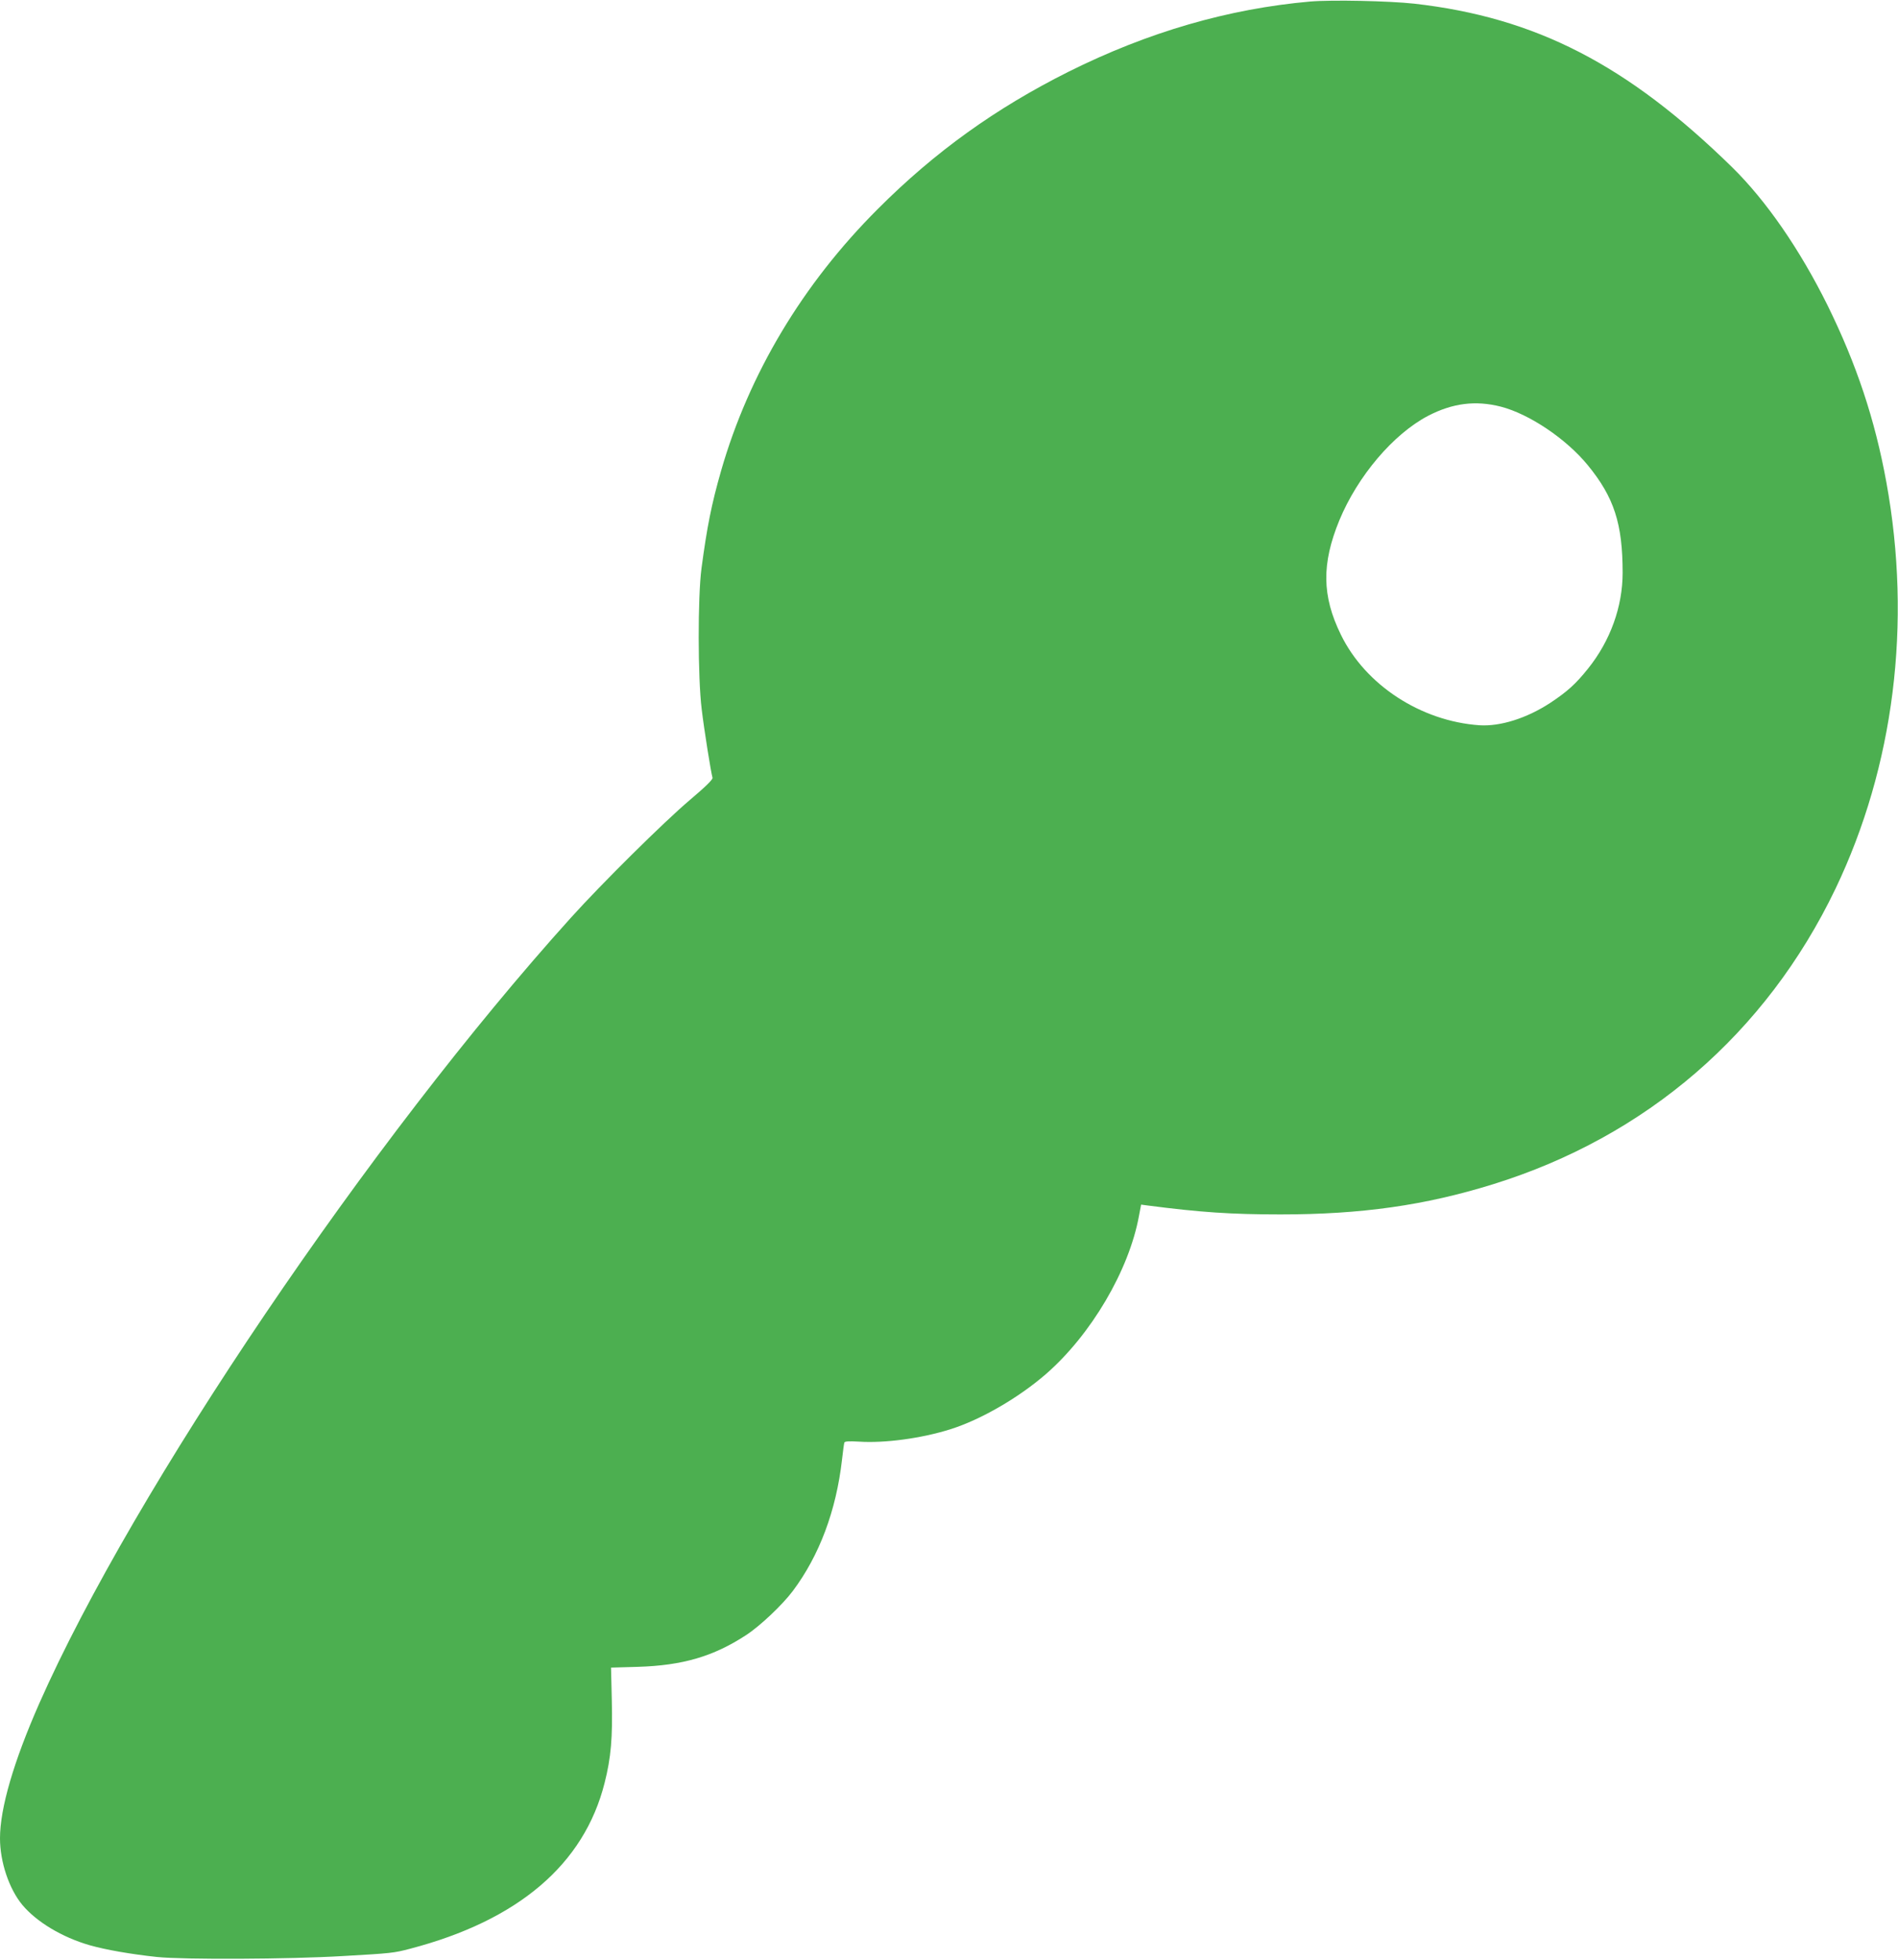 <?xml version="1.0" standalone="no"?>
<!DOCTYPE svg PUBLIC "-//W3C//DTD SVG 20010904//EN"
 "http://www.w3.org/TR/2001/REC-SVG-20010904/DTD/svg10.dtd">
<svg version="1.0" xmlns="http://www.w3.org/2000/svg"
 width="1240pt" height="1280pt" viewBox="0 0 1240 1280"
 preserveAspectRatio="xMidYMid meet">
<g transform="translate(0,1280) scale(0.1,-0.1)"
fill="#4caf50" stroke="none">
<path d="M8560 12790 c-534 -47 -1059 -199 -1580 -459 -475 -238 -873 -523
-1245 -896 -491 -490 -842 -1077 -1024 -1710 -63 -220 -92 -367 -128 -637 -25
-190 -24 -713 1 -918 16 -136 61 -416 71 -450 3 -11 -45 -58 -148 -145 -172
-146 -575 -545 -778 -770 -1308 -1449 -2857 -3739 -3472 -5130 -168 -381 -257
-686 -257 -882 0 -154 59 -330 146 -435 93 -111 259 -211 439 -263 105 -30
271 -59 440 -77 175 -18 863 -15 1215 6 318 18 334 20 440 48 706 185 1136
551 1270 1083 42 165 53 296 47 541 l-5 212 176 5 c292 9 493 68 706 207 91
59 238 198 306 289 173 231 283 524 321 857 6 55 13 105 15 111 2 9 27 11 96
7 169 -11 407 21 598 81 199 63 444 205 623 360 296 258 543 678 608 1033 l14
74 45 -6 c339 -44 543 -58 865 -58 530 0 944 59 1389 197 1002 311 1784 986
2237 1929 383 800 501 1734 333 2656 -75 411 -195 771 -384 1155 -182 367
-401 684 -624 903 -685 670 -1283 978 -2076 1068 -165 18 -537 26 -680 14z
m1245 -2646 c186 -48 427 -210 568 -382 172 -210 228 -382 228 -703 0 -221
-80 -444 -226 -626 -80 -100 -134 -149 -247 -224 -153 -100 -326 -155 -463
-146 -383 27 -745 263 -905 592 -124 253 -126 463 -10 746 120 290 353 564
580 683 160 83 310 102 475 60z"/>
</g>
</svg>

